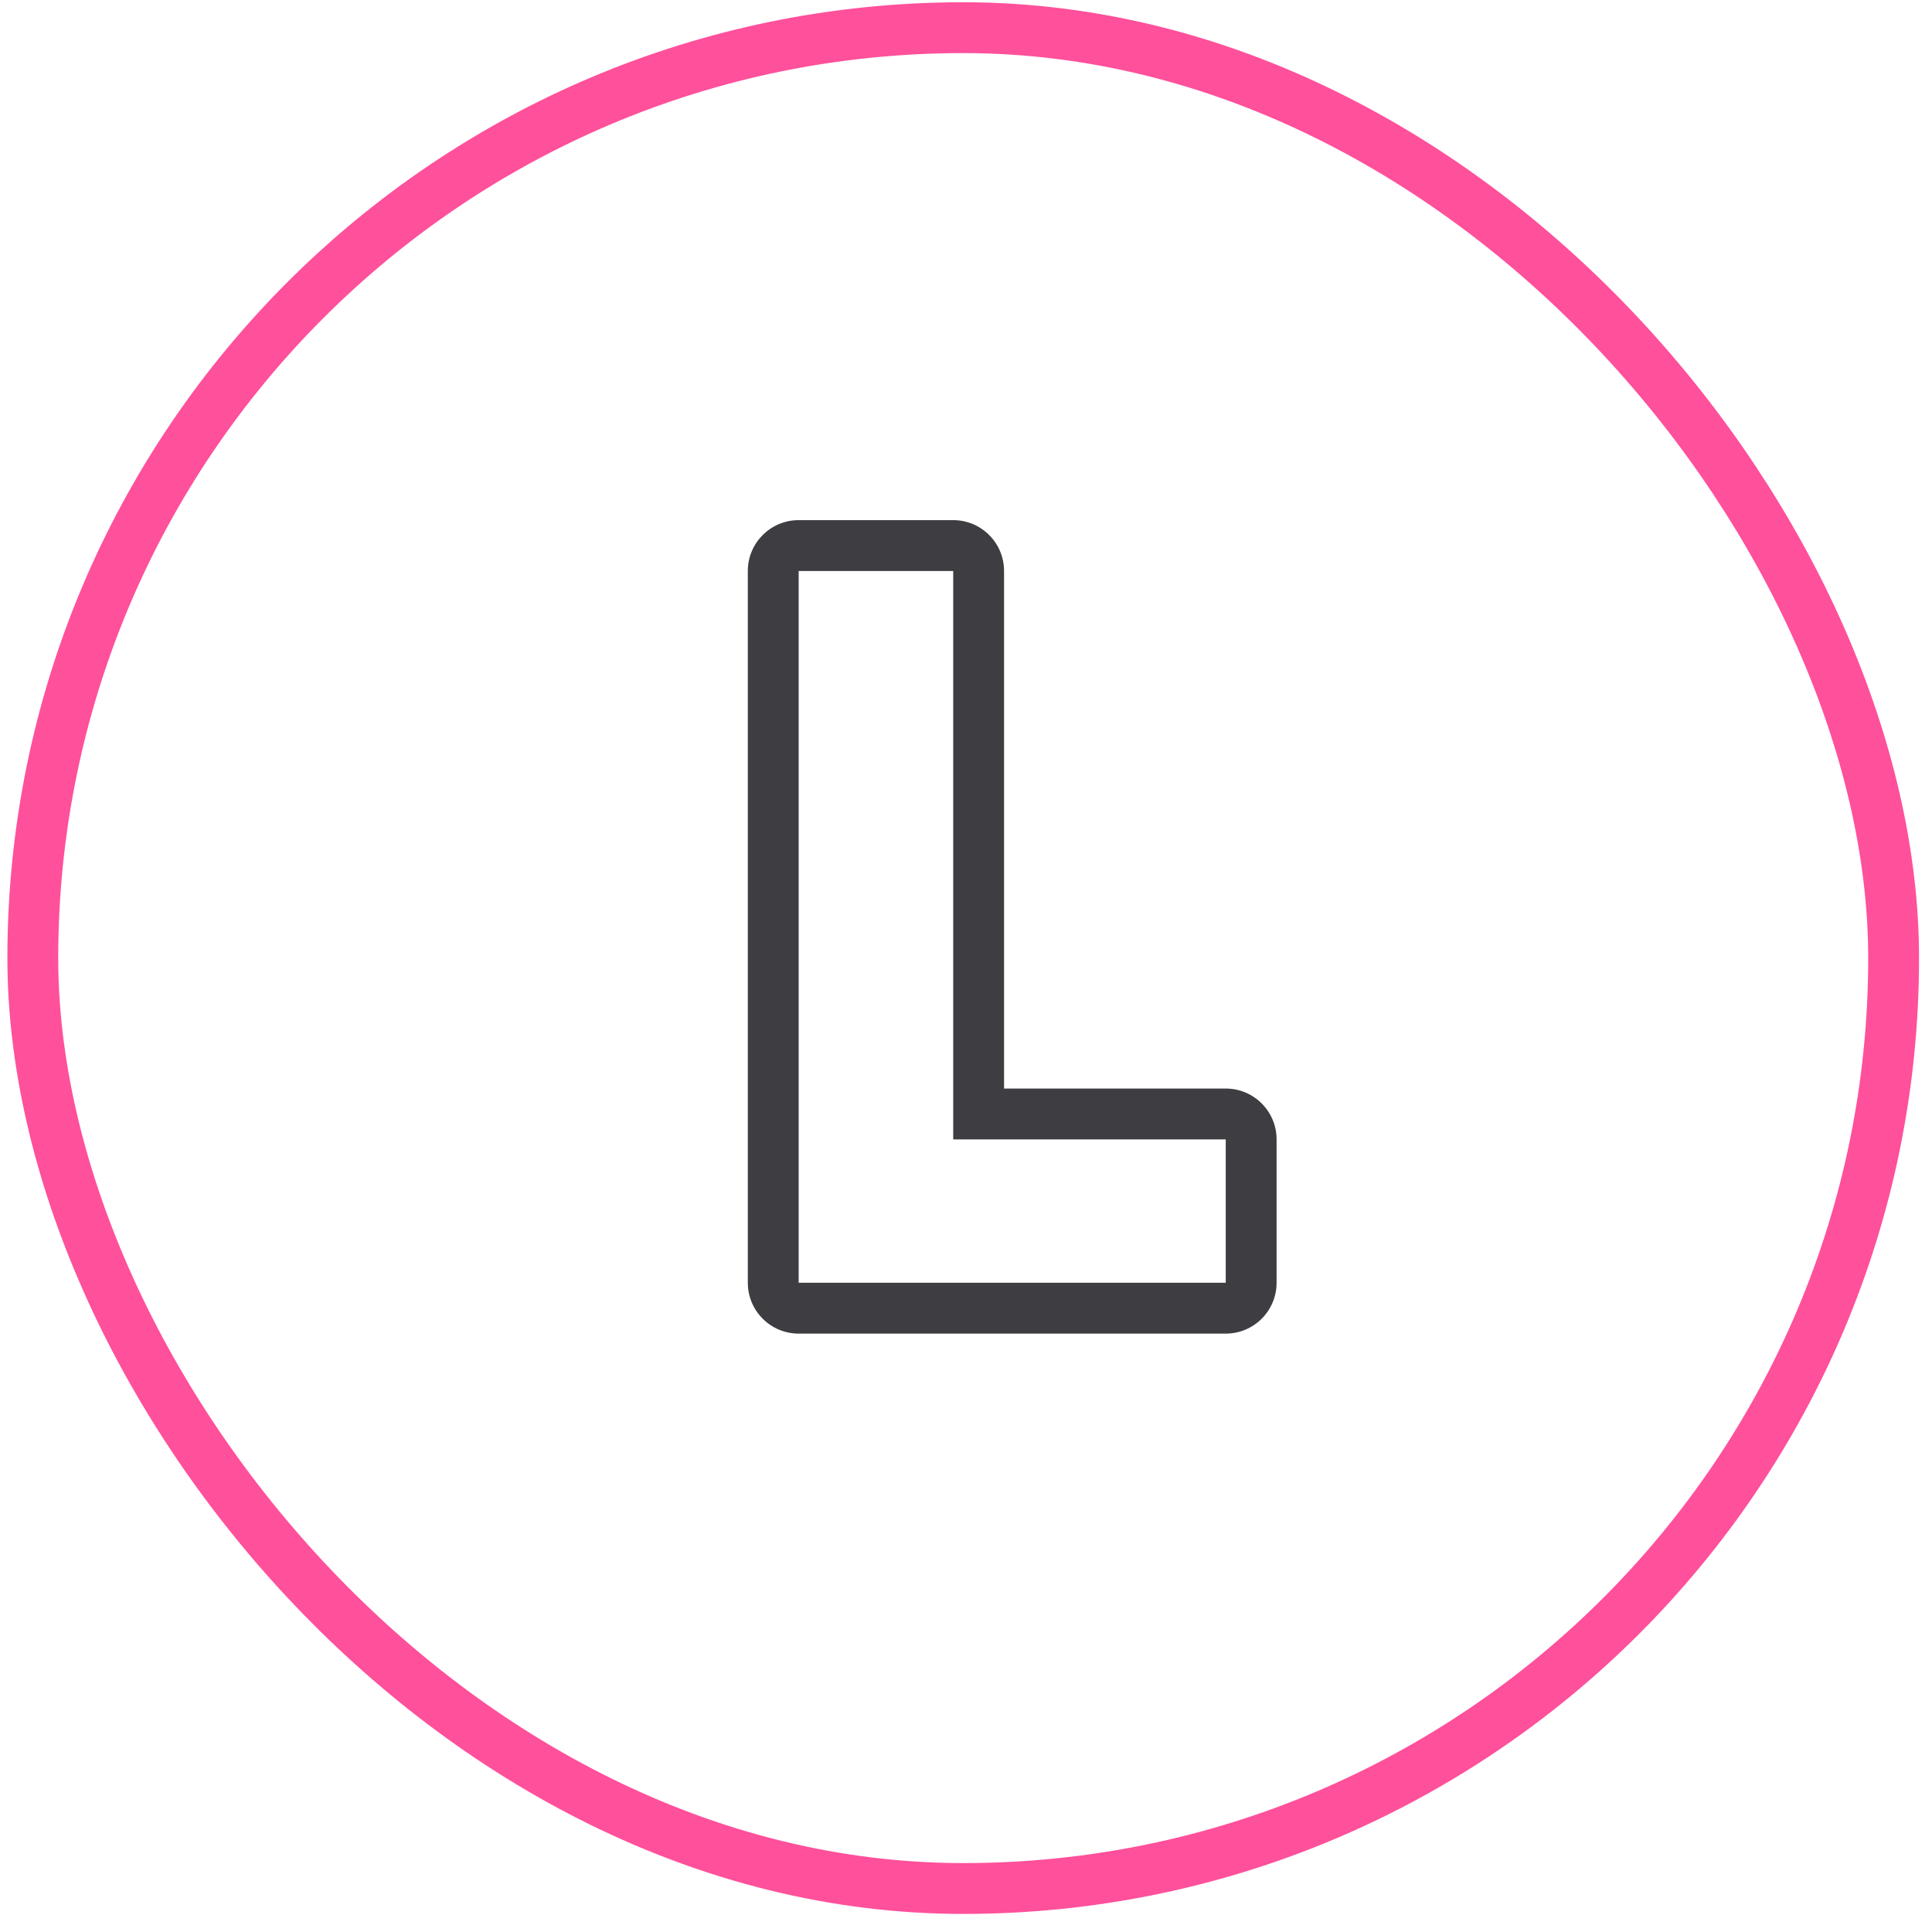 <svg width="95" height="95" viewBox="0 0 95 95" fill="none" xmlns="http://www.w3.org/2000/svg">
<rect x="1.613" y="1.361" width="91.5" height="91.5" rx="45.75" stroke="#FF509B" stroke-width="2.5"/>
<path fill-rule="evenodd" clip-rule="evenodd" d="M60.272 53.526C61.652 53.526 62.772 54.645 62.772 56.026V63.076C62.772 64.457 61.652 65.576 60.272 65.576H39.272C37.891 65.576 36.772 64.457 36.772 63.076V28.076C36.772 26.695 37.891 25.576 39.272 25.576H46.871C48.252 25.576 49.371 26.695 49.371 28.076V53.526H60.272ZM46.871 56.026V28.076H39.272V63.076H60.272V56.026H46.871Z" fill="#3D3D42"/>
</svg>
